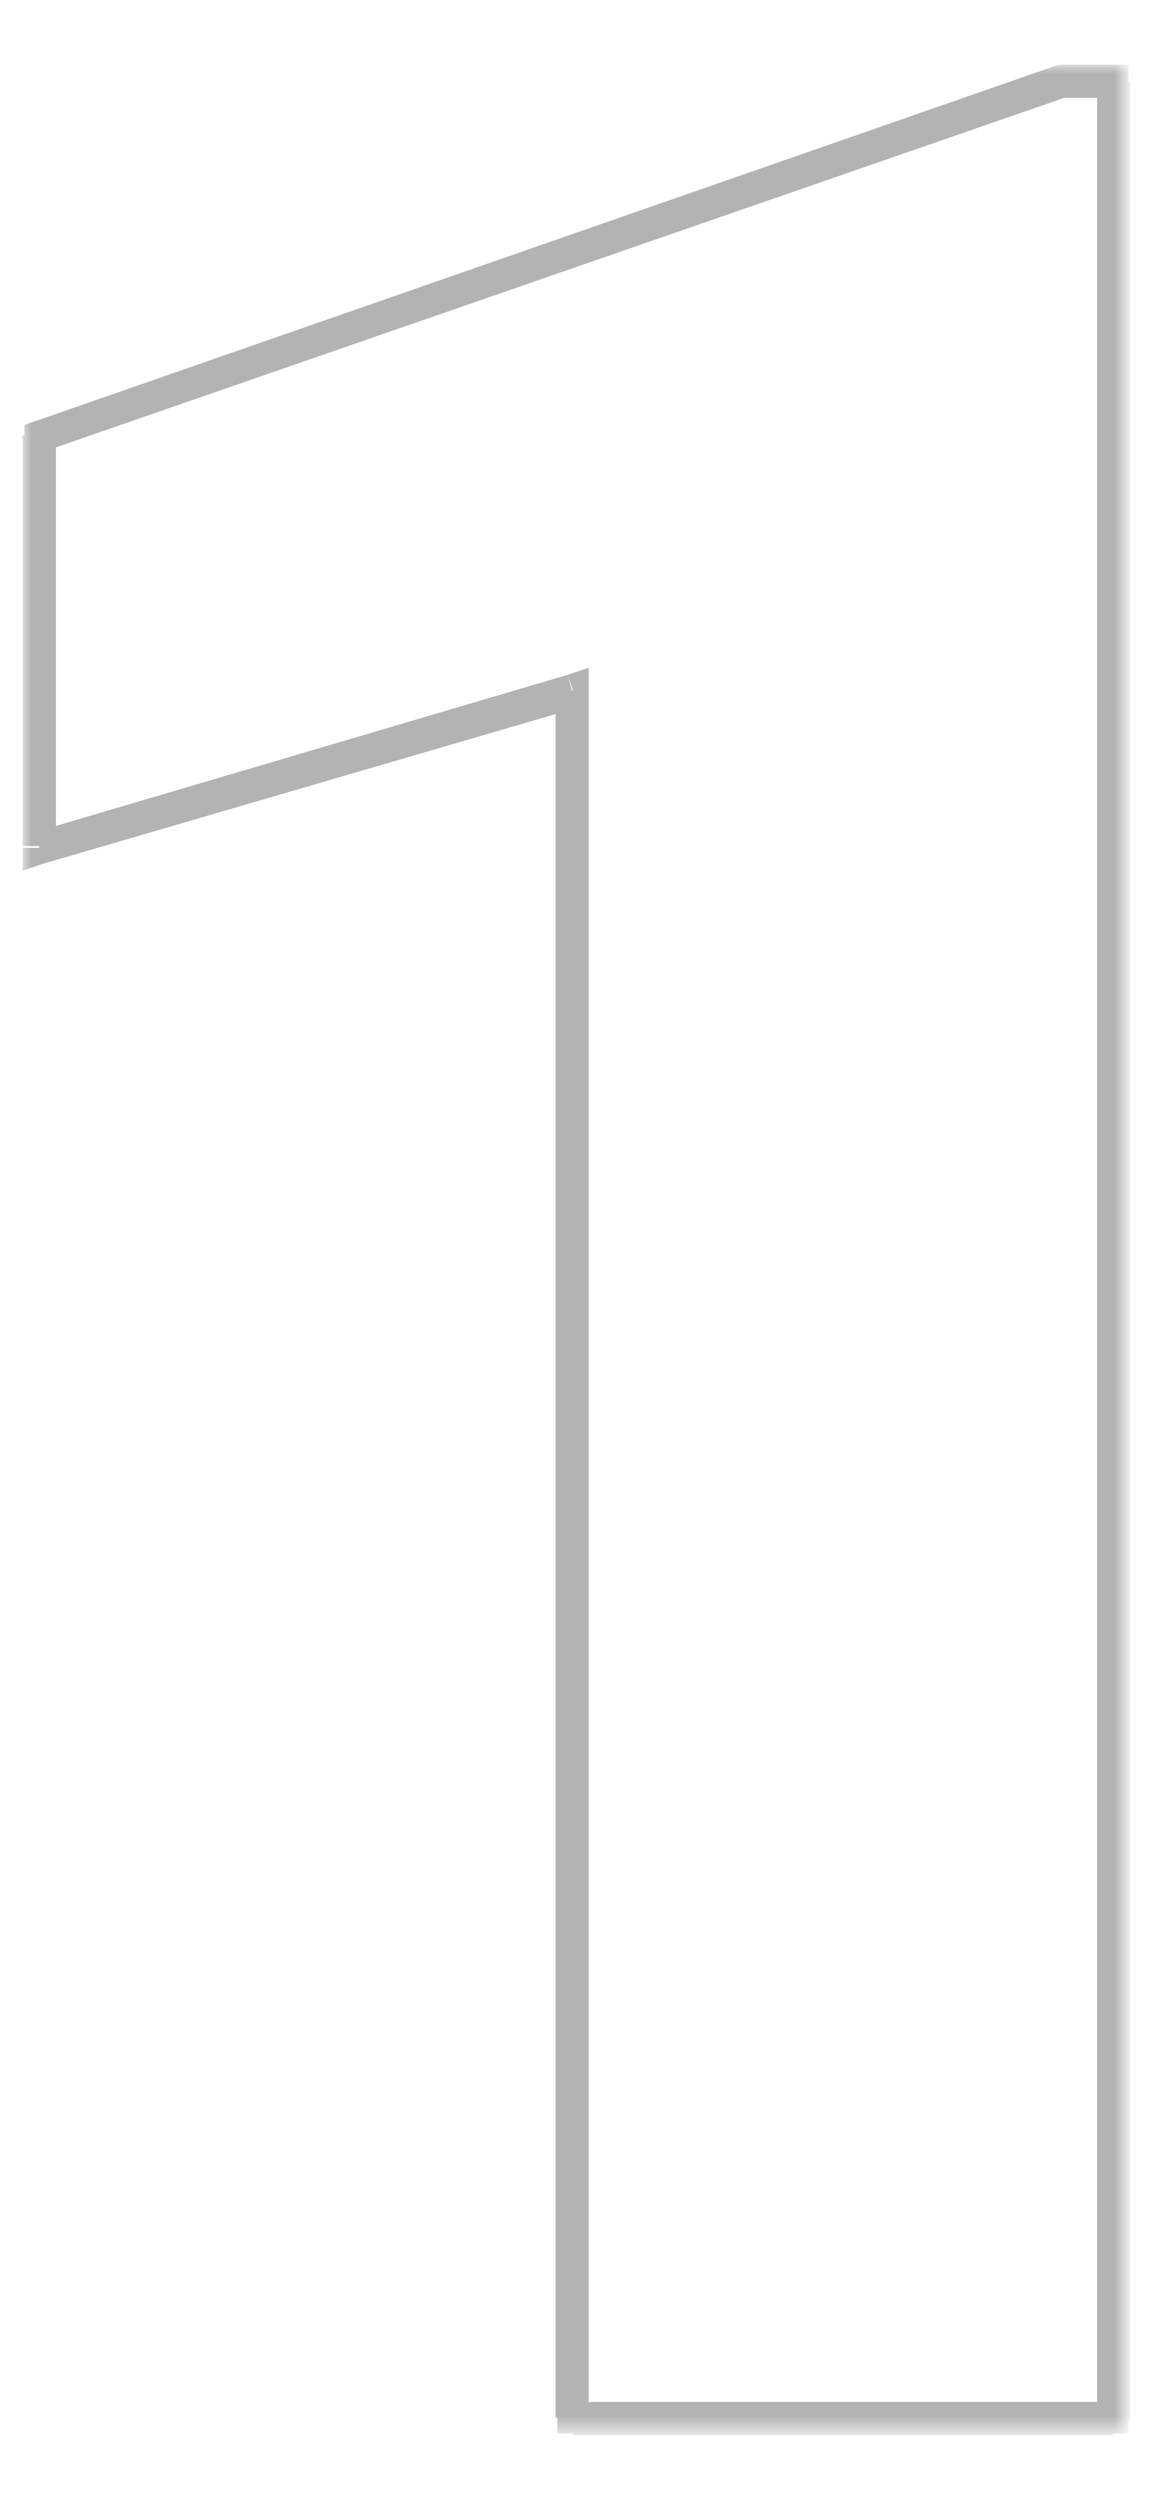 <?xml version="1.0" encoding="utf-8"?>
<!-- Generator: Adobe Illustrator 23.0.1, SVG Export Plug-In . SVG Version: 6.00 Build 0)  -->
<svg version="1.1" id="Layer_1" xmlns="http://www.w3.org/2000/svg" xmlns:xlink="http://www.w3.org/1999/xlink" x="0px" y="0px"
	 viewBox="0 0 66 143" style="enable-background:new 0 0 66 143;" xml:space="preserve">
<style type="text/css">
	.st0{fill:#FFFFFF;filter:url(#Adobe_OpacityMaskFilter);}
	.st1{mask:url(#path-1-outside-1_1_1635_1_);fill-opacity:0.3;}
</style>
<defs>
	<filter id="Adobe_OpacityMaskFilter" filterUnits="userSpaceOnUse" x="1.3" y="3.7" width="63.3" height="135.6">
		<feColorMatrix  type="matrix" values="1 0 0 0 0  0 1 0 0 0  0 0 1 0 0  0 0 0 1 0"/>
	</filter>
</defs>
<mask maskUnits="userSpaceOnUse" x="1.3" y="3.7" width="63.3" height="135.6" id="path-1-outside-1_1_1635_1_">
	<rect x="1.1" y="3" class="st0" width="63.9" height="136.3"/>
	<path d="M63.7,4.7v133.7H32.8V39.5L2.3,48.5V24.9L60.9,4.7H63.7z"/>
</mask>
<path class="st1" d="M63.7,4.7h0.9V3.7h-0.9V4.7z M63.7,138.3v0.9h0.9v-0.9H63.7z M32.8,138.3h-0.9v0.9h0.9V138.3z M32.8,39.5h0.9
	v-1.3l-1.2,0.4L32.8,39.5z M2.3,48.5H1.3v1.3l1.2-0.4L2.3,48.5z M2.3,24.9L2,24.1l-0.6,0.2v0.7H2.3z M60.9,4.7V3.7h-0.2l-0.1,0.1
	L60.9,4.7z M62.8,4.7v133.7h1.9V4.7H62.8z M63.7,137.4H32.8v1.9h30.9V137.4z M33.7,138.3V39.5h-1.9v98.8H33.7z M32.5,38.6L2,47.6
	l0.5,1.8L33,40.5L32.5,38.6z M3.2,48.5V24.9H1.3v23.5H3.2z M2.6,25.8L61.2,5.5l-0.6-1.8L2,24.1L2.6,25.8z M60.9,5.6h2.8V3.7h-2.8
	V5.6z"/>
</svg>
